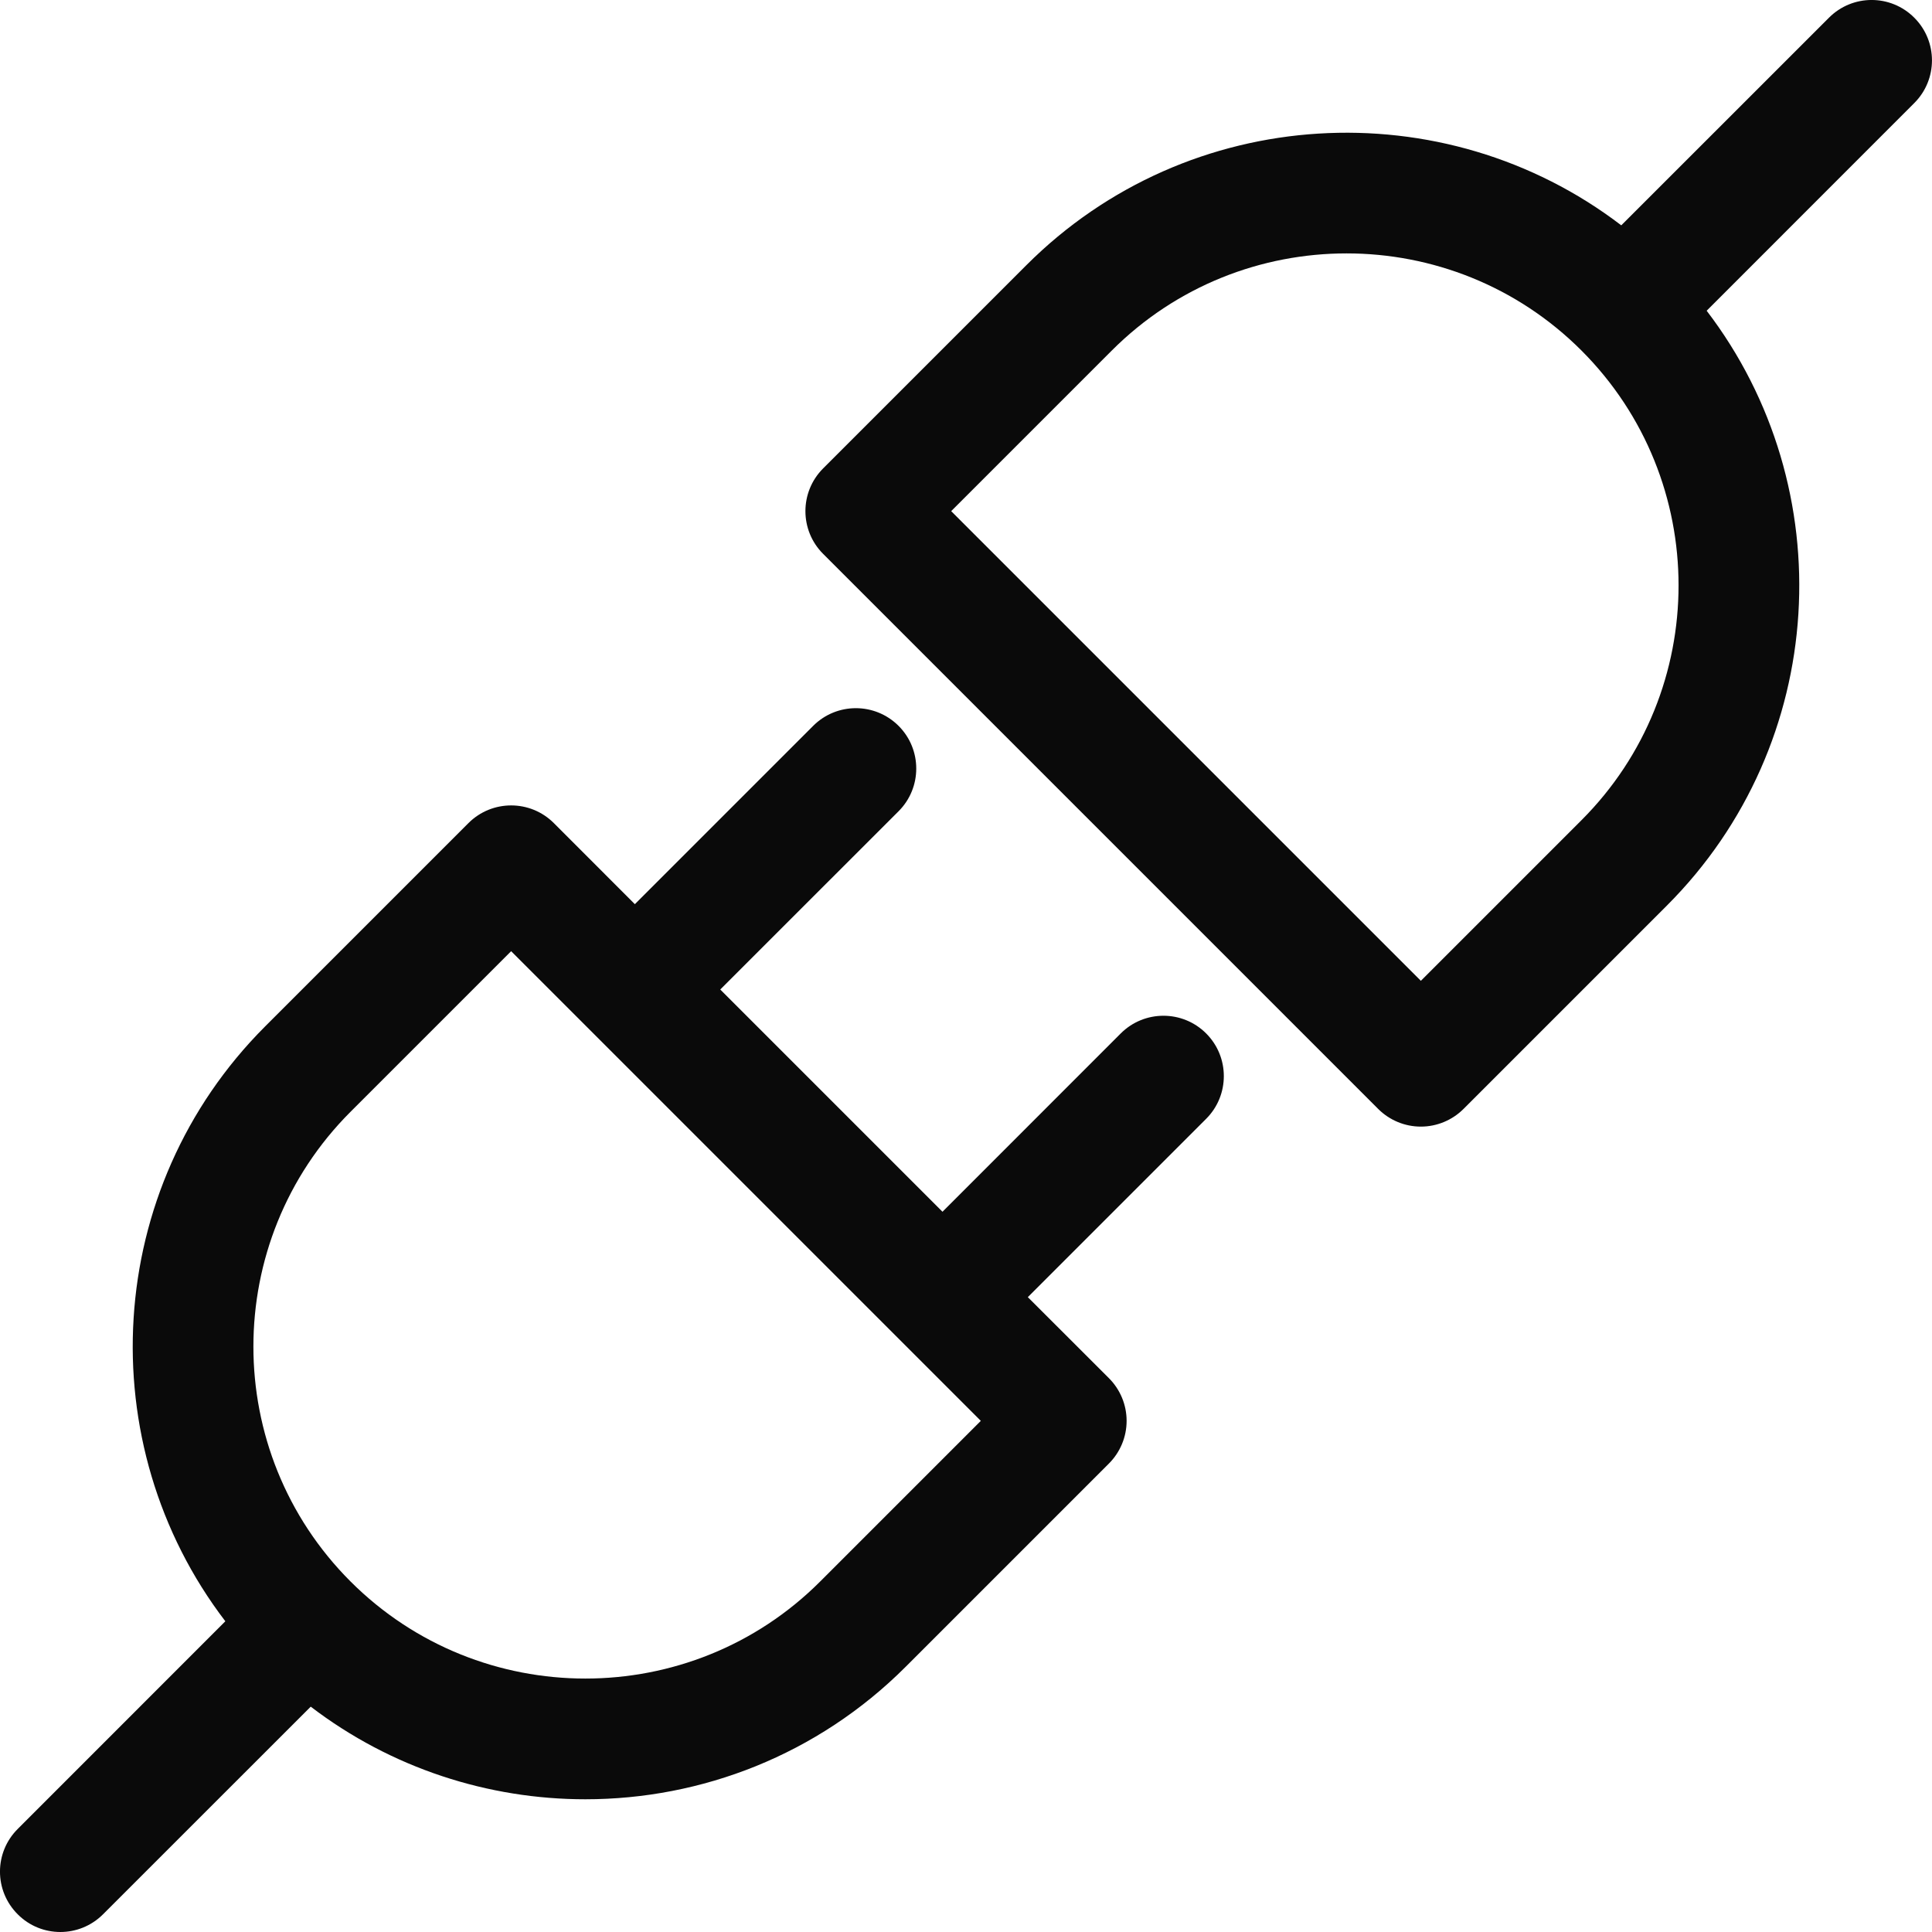 <svg width="30" height="30" viewBox="0 0 30 30" fill="none" xmlns="http://www.w3.org/2000/svg">
<g clip-path="url(#clip0_5355_3752)">
<path d="M17.403 16.047L14.635 18.816L11.184 15.365L13.953 12.597C14.319 12.231 14.319 11.637 13.953 11.271C13.586 10.905 12.993 10.905 12.627 11.271L9.858 14.04L8.6 12.781C8.234 12.415 7.64 12.415 7.274 12.781L4.117 15.938C1.6 18.455 1.394 22.421 3.499 25.175L0.275 28.4C-0.092 28.766 -0.092 29.359 0.275 29.725C0.458 29.909 0.698 30 0.937 30C1.177 30 1.417 29.908 1.6 29.725L4.825 26.501C6.079 27.459 7.584 27.939 9.09 27.939C10.891 27.939 12.691 27.253 14.062 25.883L17.219 22.726C17.395 22.55 17.494 22.312 17.494 22.063C17.494 21.814 17.395 21.576 17.219 21.4L15.96 20.142L18.729 17.373C19.095 17.007 19.095 16.413 18.729 16.047C18.363 15.681 17.769 15.681 17.403 16.047ZM12.736 24.557C10.726 26.567 7.454 26.567 5.443 24.557C3.432 22.546 3.432 19.274 5.443 17.264L7.937 14.77L15.23 22.063L12.736 24.557ZM29.725 0.275C29.359 -0.092 28.766 -0.092 28.4 0.275L25.175 3.499C22.421 1.394 18.455 1.6 15.938 4.117L12.781 7.274C12.415 7.64 12.415 8.234 12.781 8.6L21.4 17.219C21.576 17.395 21.814 17.494 22.063 17.494C22.311 17.494 22.55 17.395 22.726 17.219L25.883 14.062C28.4 11.545 28.606 7.579 26.501 4.825L29.725 1.6C30.091 1.234 30.091 0.641 29.725 0.275ZM24.557 12.736L22.063 15.23L14.77 7.937L17.264 5.443C19.274 3.432 22.546 3.432 24.557 5.443C26.567 7.454 26.567 10.726 24.557 12.736Z" fill="#0A0A0A"/>
</g>
<defs>
<clipPath id="clip0_5355_3752">
<rect width="30" height="30" fill="white"/>
</clipPath>
</defs>
</svg>
